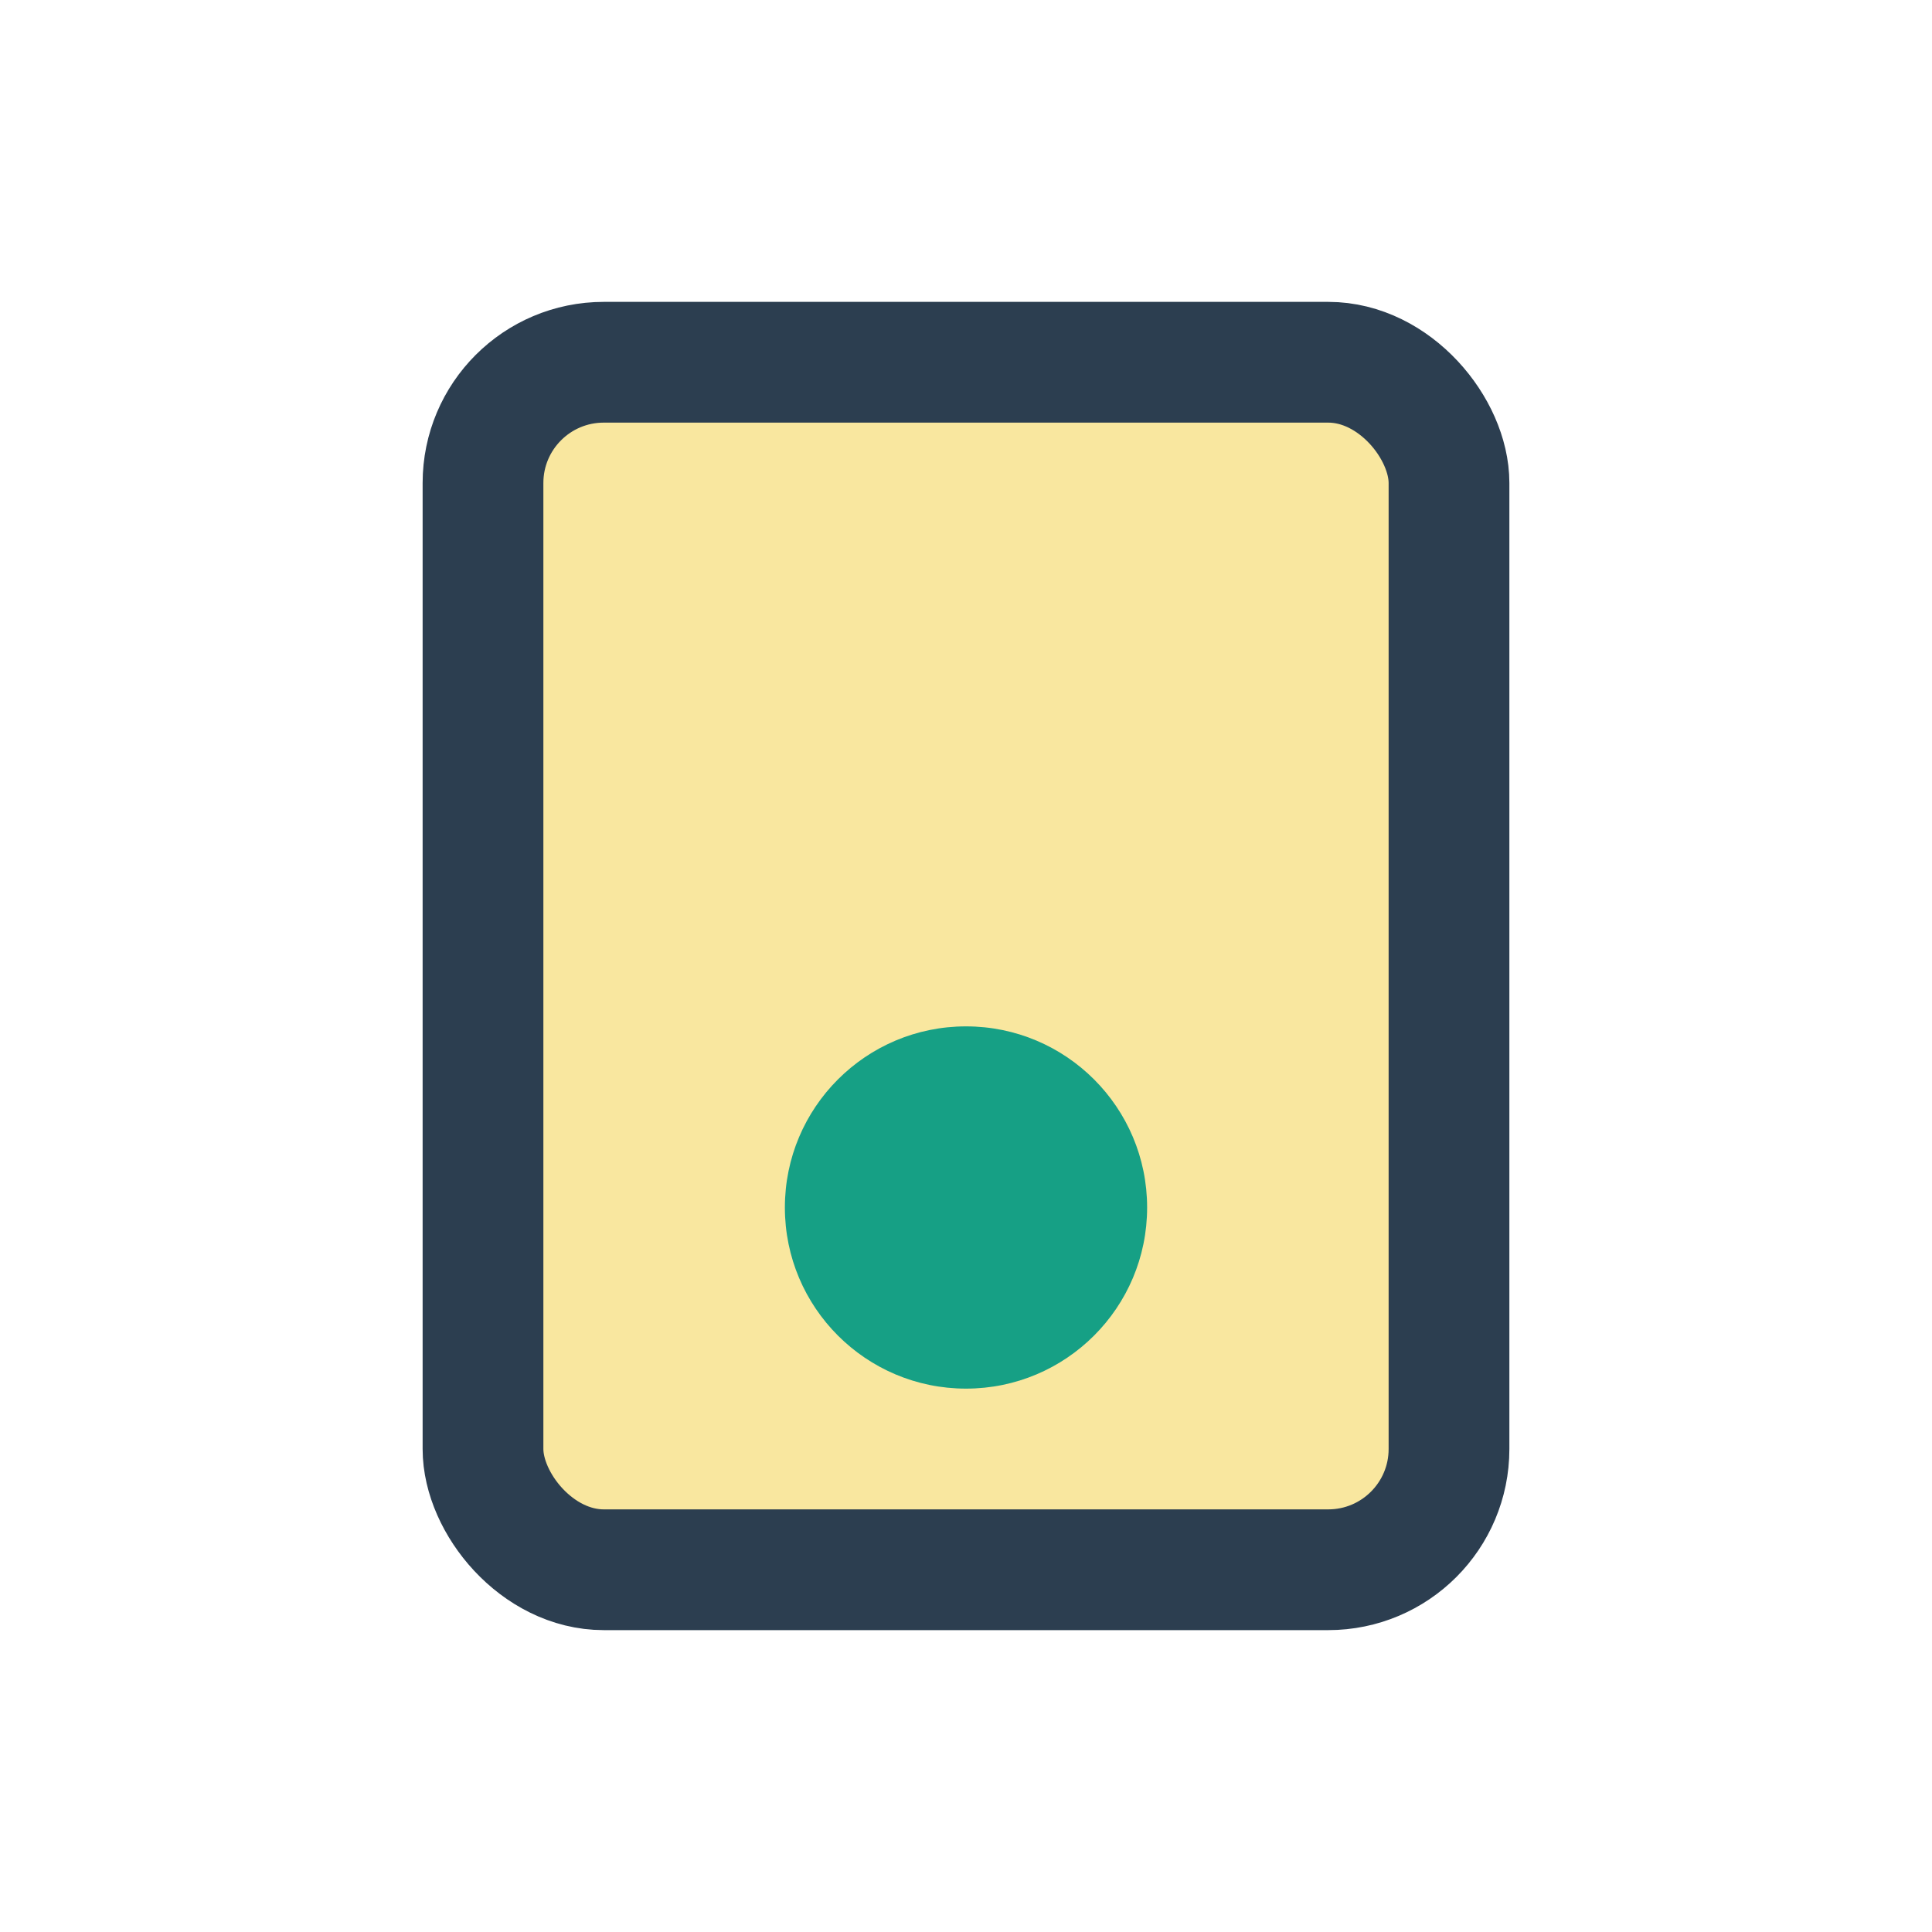 <?xml version="1.0" encoding="UTF-8"?>
<svg xmlns="http://www.w3.org/2000/svg" width="32" height="32" viewBox="0 0 32 32"><rect x="8" y="6" width="16" height="20" rx="2" fill="#F9E79F" stroke="#2C3E50" stroke-width="2"/><circle cx="16" cy="20" r="3" fill="#16A085"/></svg>